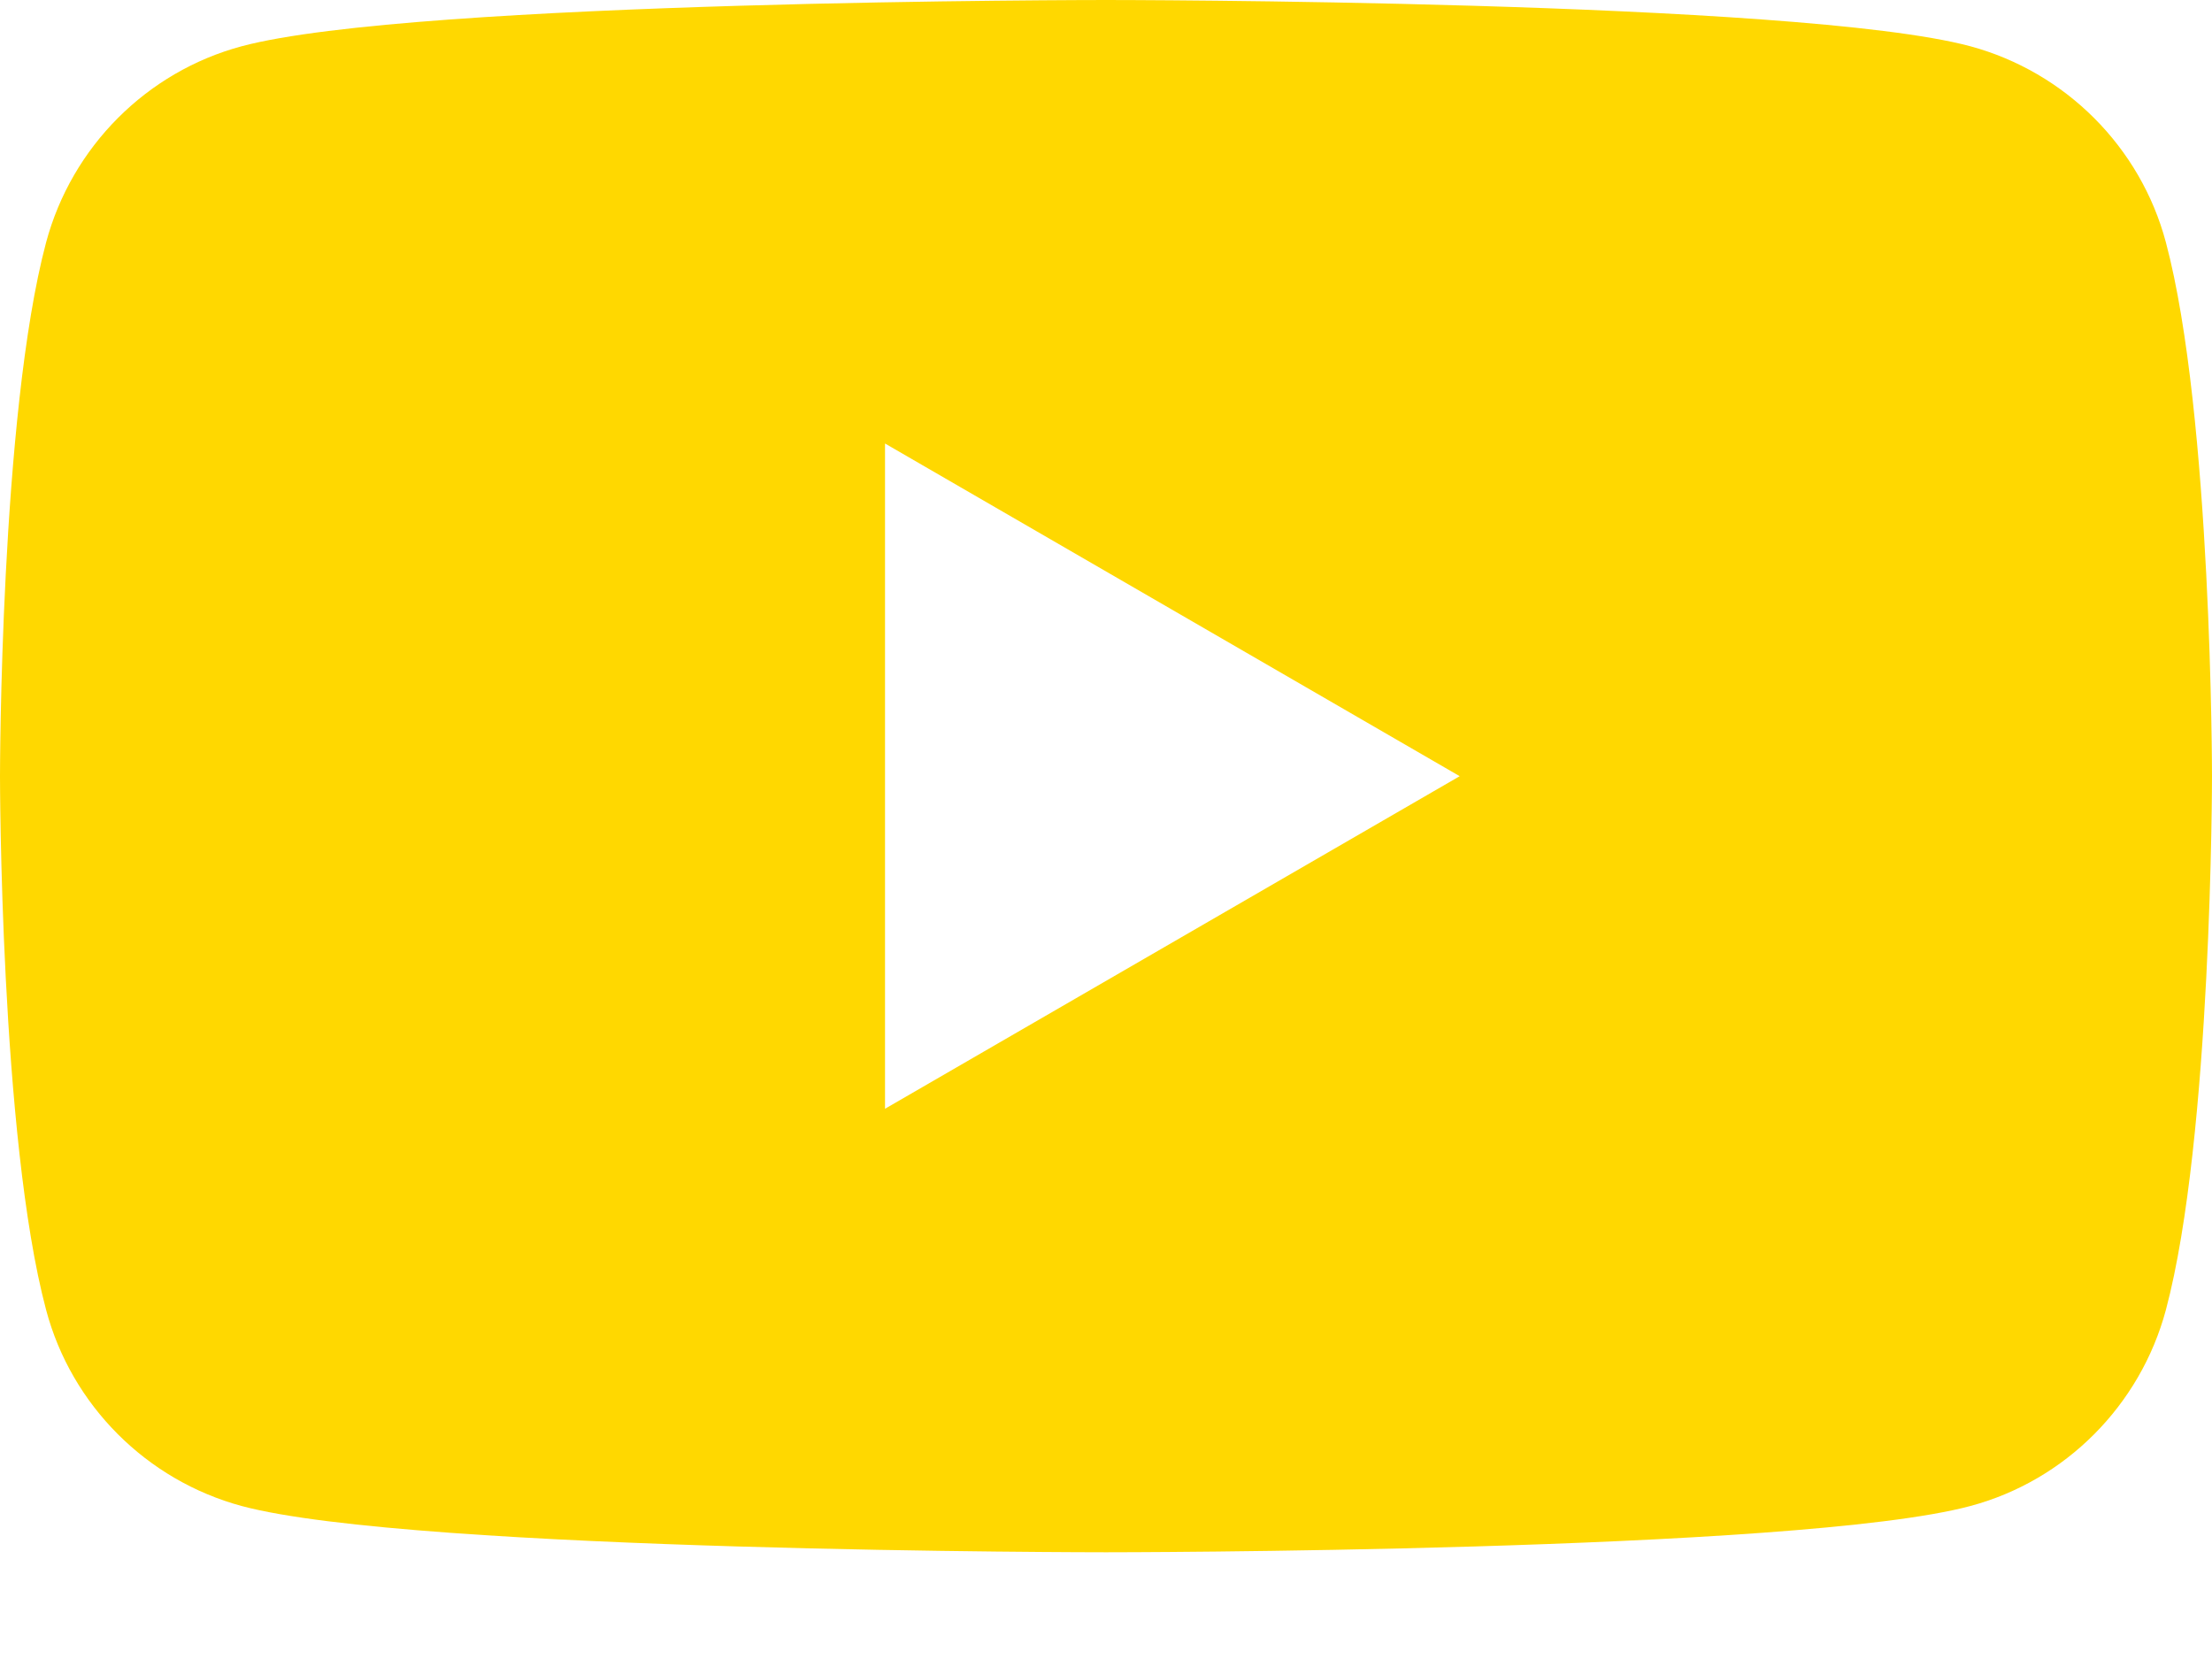 <svg xmlns="http://www.w3.org/2000/svg" width="20" height="15" viewBox="0 0 20 15" fill="none"><path fill-rule="evenodd" clip-rule="evenodd" d="M17.814 0.418C18.676 0.651 19.354 1.33 19.583 2.191C20 3.754 20 7.018 20 7.018C20 7.018 20 10.281 19.583 11.844C19.351 12.708 18.673 13.388 17.814 13.617C16.255 14.035 10 14.035 10 14.035C10 14.035 3.748 14.035 2.186 13.617C1.324 13.384 0.646 12.705 0.417 11.844C0 10.281 0 7.018 0 7.018C0 7.018 0 3.754 0.417 2.191C0.649 1.327 1.327 0.648 2.186 0.418C3.748 0 10 0 10 0C10 0 16.255 0 17.814 0.418ZM13.198 7.018L8.002 10.025V4.01L13.198 7.018Z" fill="#FFD800"></path></svg>